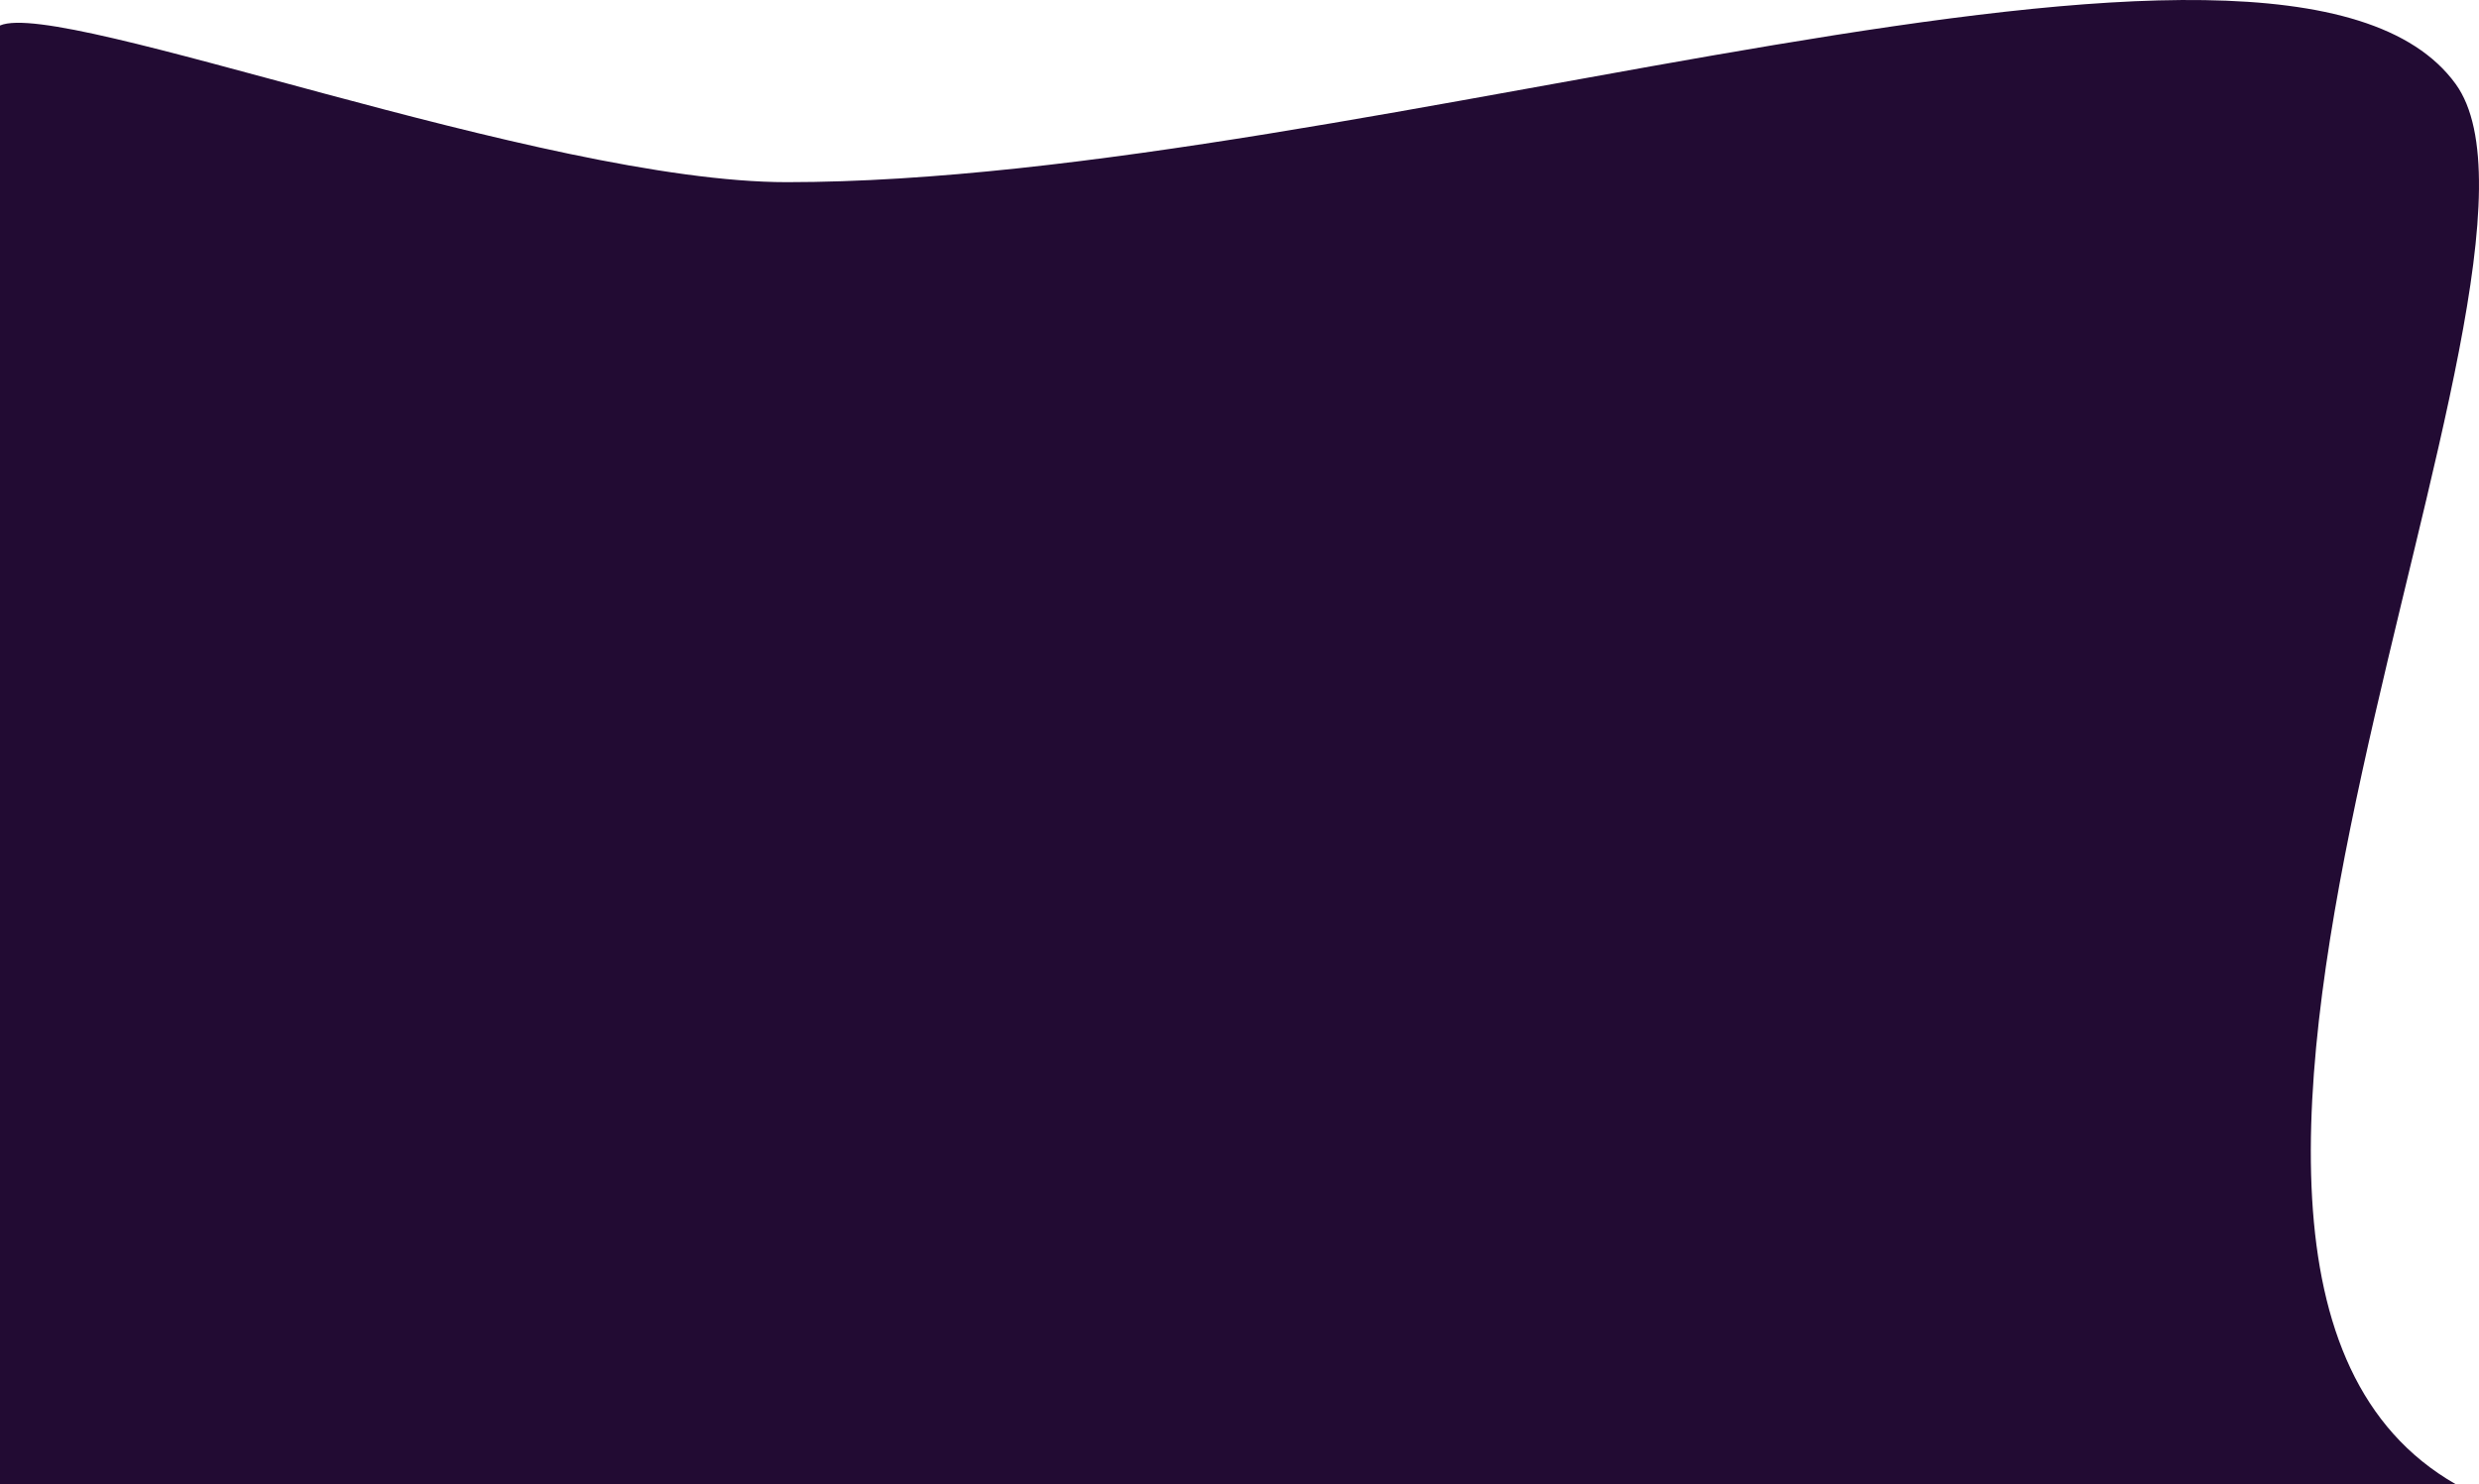<?xml version="1.0" encoding="UTF-8"?> <svg xmlns="http://www.w3.org/2000/svg" width="521" height="312" viewBox="0 0 521 312" fill="none"><path d="M165.385 38.295C113.971 38.295 12.952 -0.318 0 5.36V312H516.081C435.049 265.625 544.774 57.161 516.081 17.638C480.214 -31.765 287.198 38.295 165.385 38.295Z" fill="#220B33"></path></svg> 